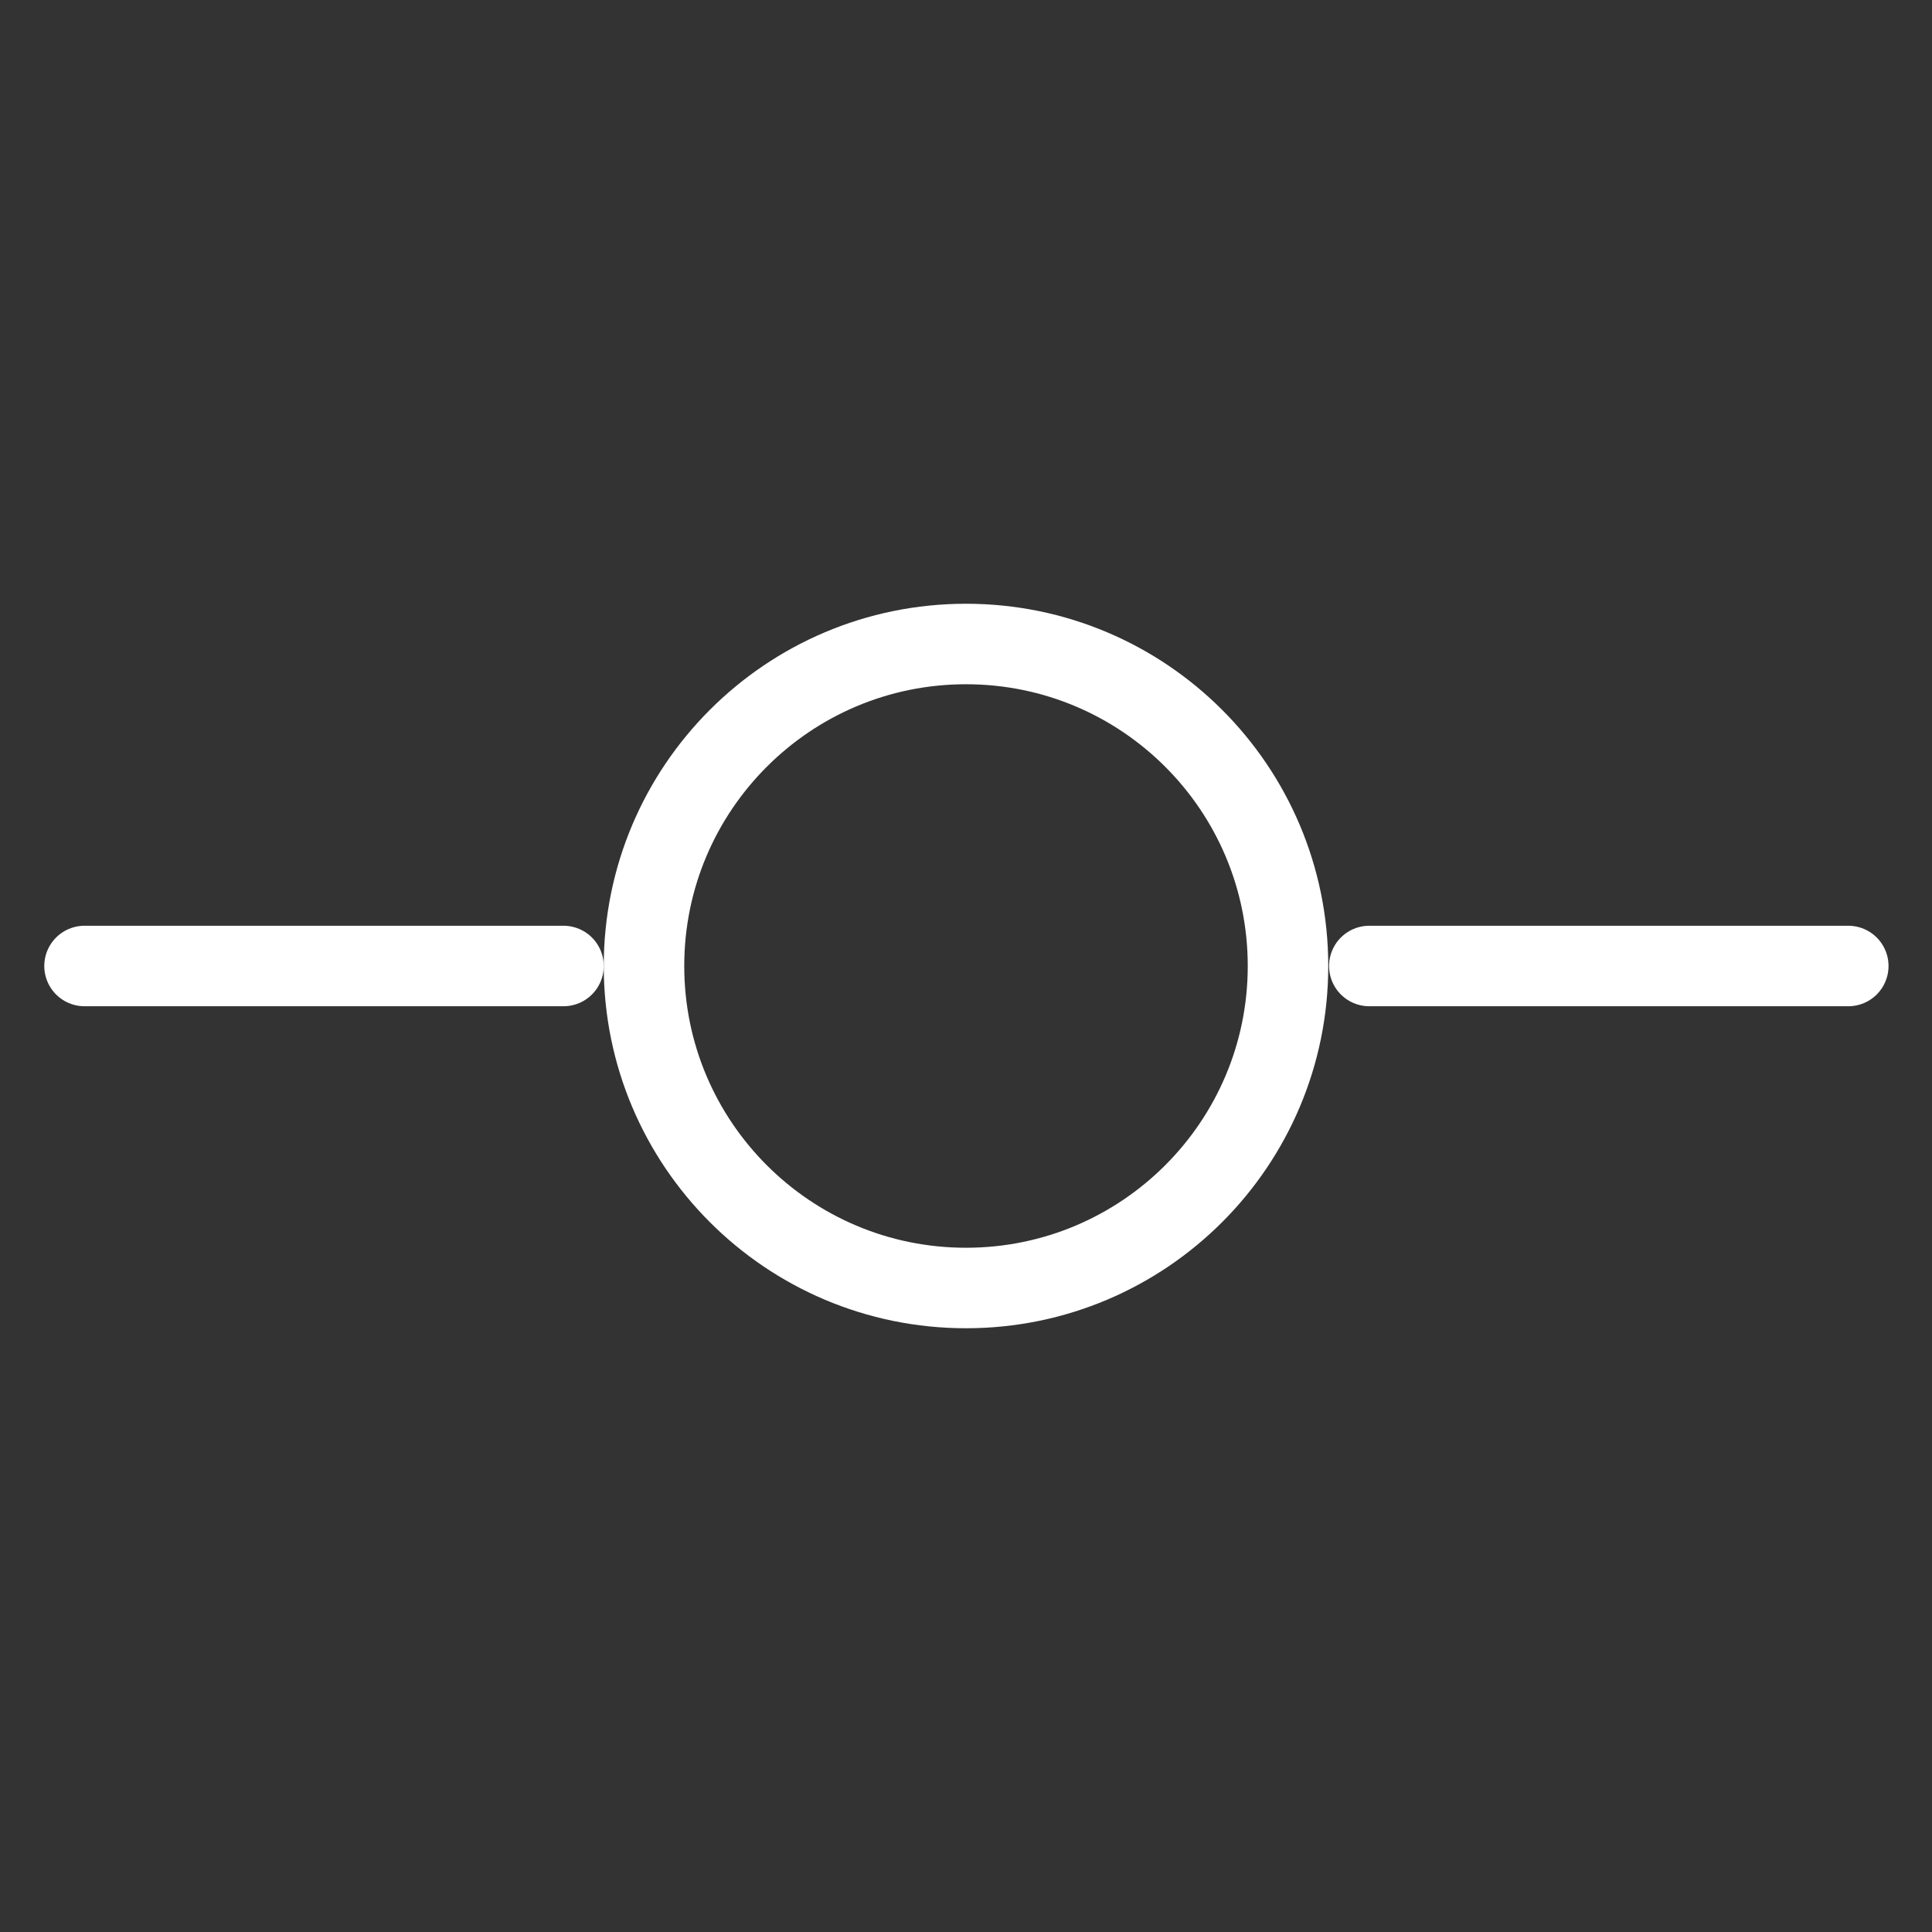 <svg width="24" height="24" viewBox="0 0 24 24" fill="none" xmlns="http://www.w3.org/2000/svg">
<rect x="0" y="0" width="24" height="24" fill="#333333" stroke="none"/>
<path d="M12 16C14.209 16 16 14.209 16 12C16 9.791 14.209 8 12 8C9.791 8 8 9.791 8 12C8 14.209 9.791 16 12 16Z" stroke="white" stroke-linecap="round" stroke-linejoin="round"/>
<path d="M1.05 12H7" stroke="white" stroke-linecap="round" stroke-linejoin="round"/>
<path d="M17.01 12H22.96" stroke="white" stroke-linecap="round" stroke-linejoin="round"/>
</svg>
